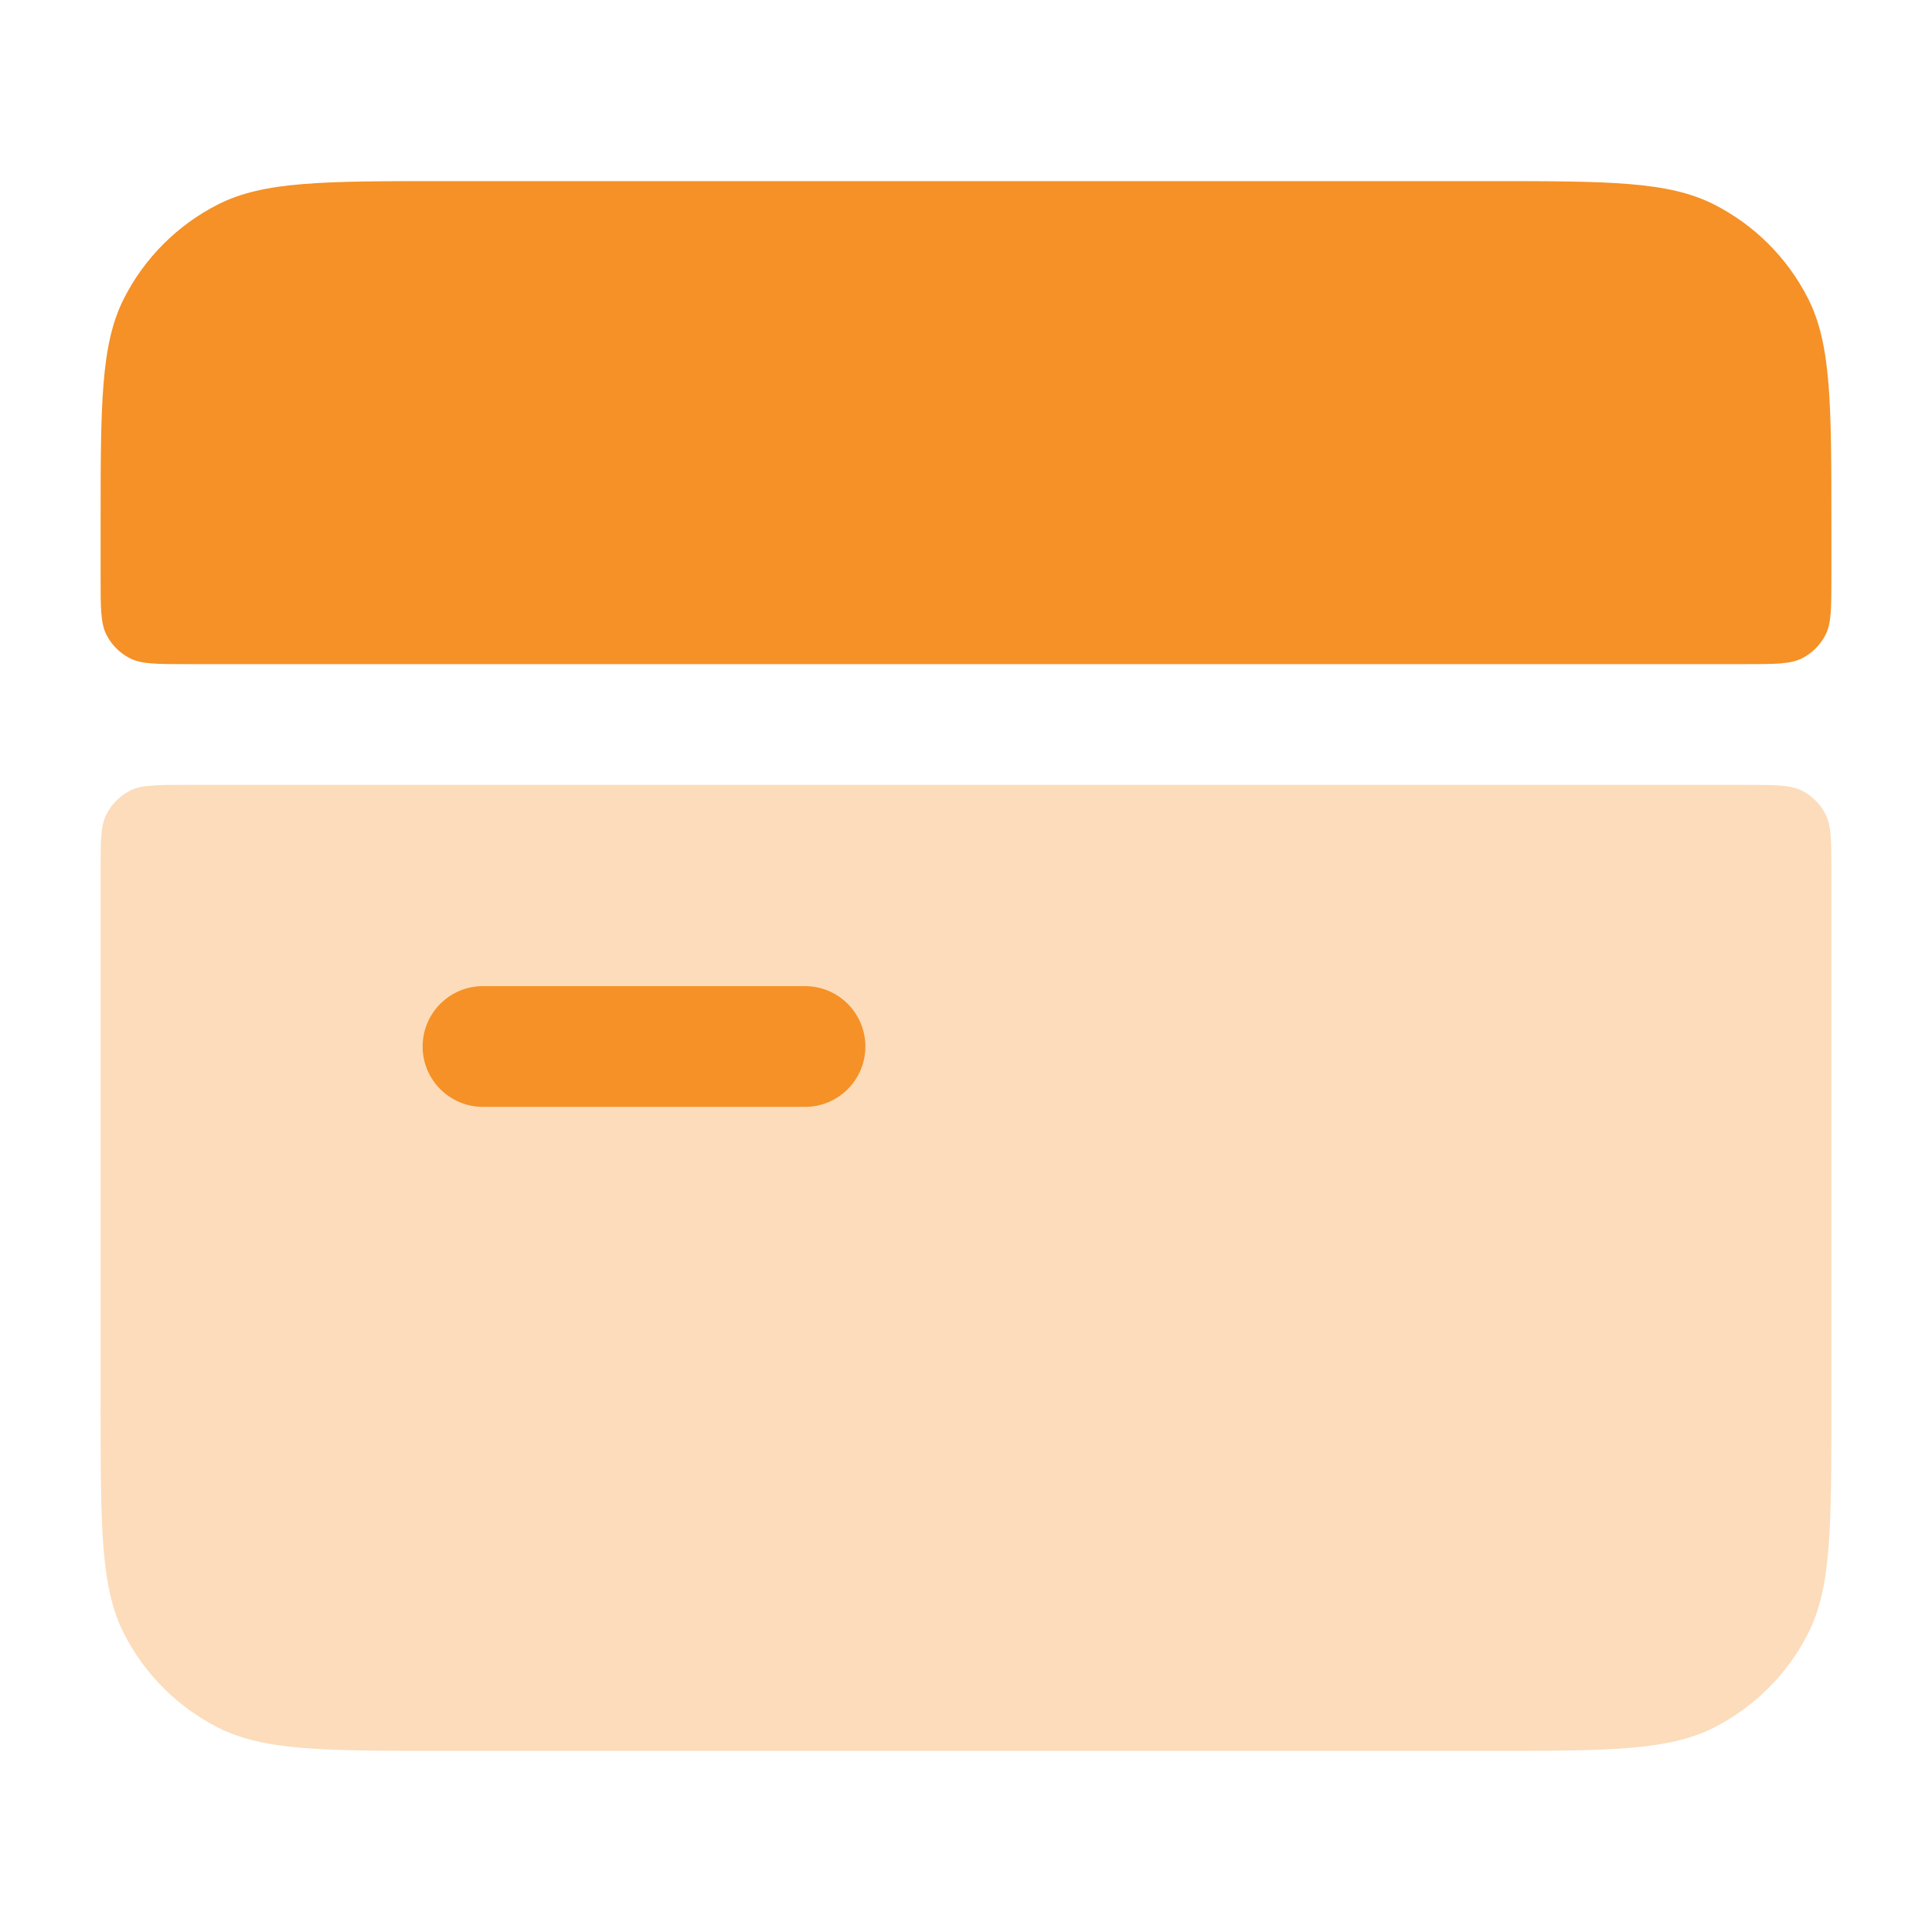 <svg width="36" height="36" viewBox="0 0 36 36" fill="none" xmlns="http://www.w3.org/2000/svg">
<path opacity="0.32" fill-rule="evenodd" clip-rule="evenodd" d="M1.875 16.225C1.875 15.665 1.875 15.385 1.984 15.171C2.08 14.983 2.233 14.83 2.421 14.734C2.635 14.625 2.915 14.625 3.475 14.625H32.525C33.085 14.625 33.365 14.625 33.579 14.734C33.767 14.83 33.92 14.983 34.016 15.171C34.125 15.385 34.125 15.665 34.125 16.225V26.225C34.125 28.465 34.125 29.585 33.689 30.441C33.306 31.194 32.694 31.805 31.941 32.189C31.085 32.625 29.965 32.625 27.725 32.625H8.275C6.035 32.625 4.915 32.625 4.059 32.189C3.306 31.805 2.694 31.194 2.311 30.441C1.875 29.585 1.875 28.465 1.875 26.225V16.225Z" fill="#F59126"/>
<path d="M8.275 3.375C6.035 3.375 4.915 3.375 4.059 3.811C3.306 4.194 2.694 4.806 2.311 5.559C1.875 6.415 1.875 7.535 1.875 9.775V10.775C1.875 11.335 1.875 11.615 1.984 11.829C2.08 12.017 2.233 12.17 2.421 12.266C2.635 12.375 2.915 12.375 3.475 12.375H32.525C33.085 12.375 33.365 12.375 33.579 12.266C33.767 12.17 33.92 12.017 34.016 11.829C34.125 11.615 34.125 11.335 34.125 10.775V9.775C34.125 7.535 34.125 6.415 33.689 5.559C33.306 4.806 32.694 4.194 31.941 3.811C31.085 3.375 29.965 3.375 27.725 3.375H8.275Z" fill="#F59126"/>
<path d="M9 18.375C8.379 18.375 7.875 18.879 7.875 19.5C7.875 20.121 8.379 20.625 9 20.625H15C15.621 20.625 16.125 20.121 16.125 19.5C16.125 18.879 15.621 18.375 15 18.375H9Z" fill="#F59126"/>
</svg>
